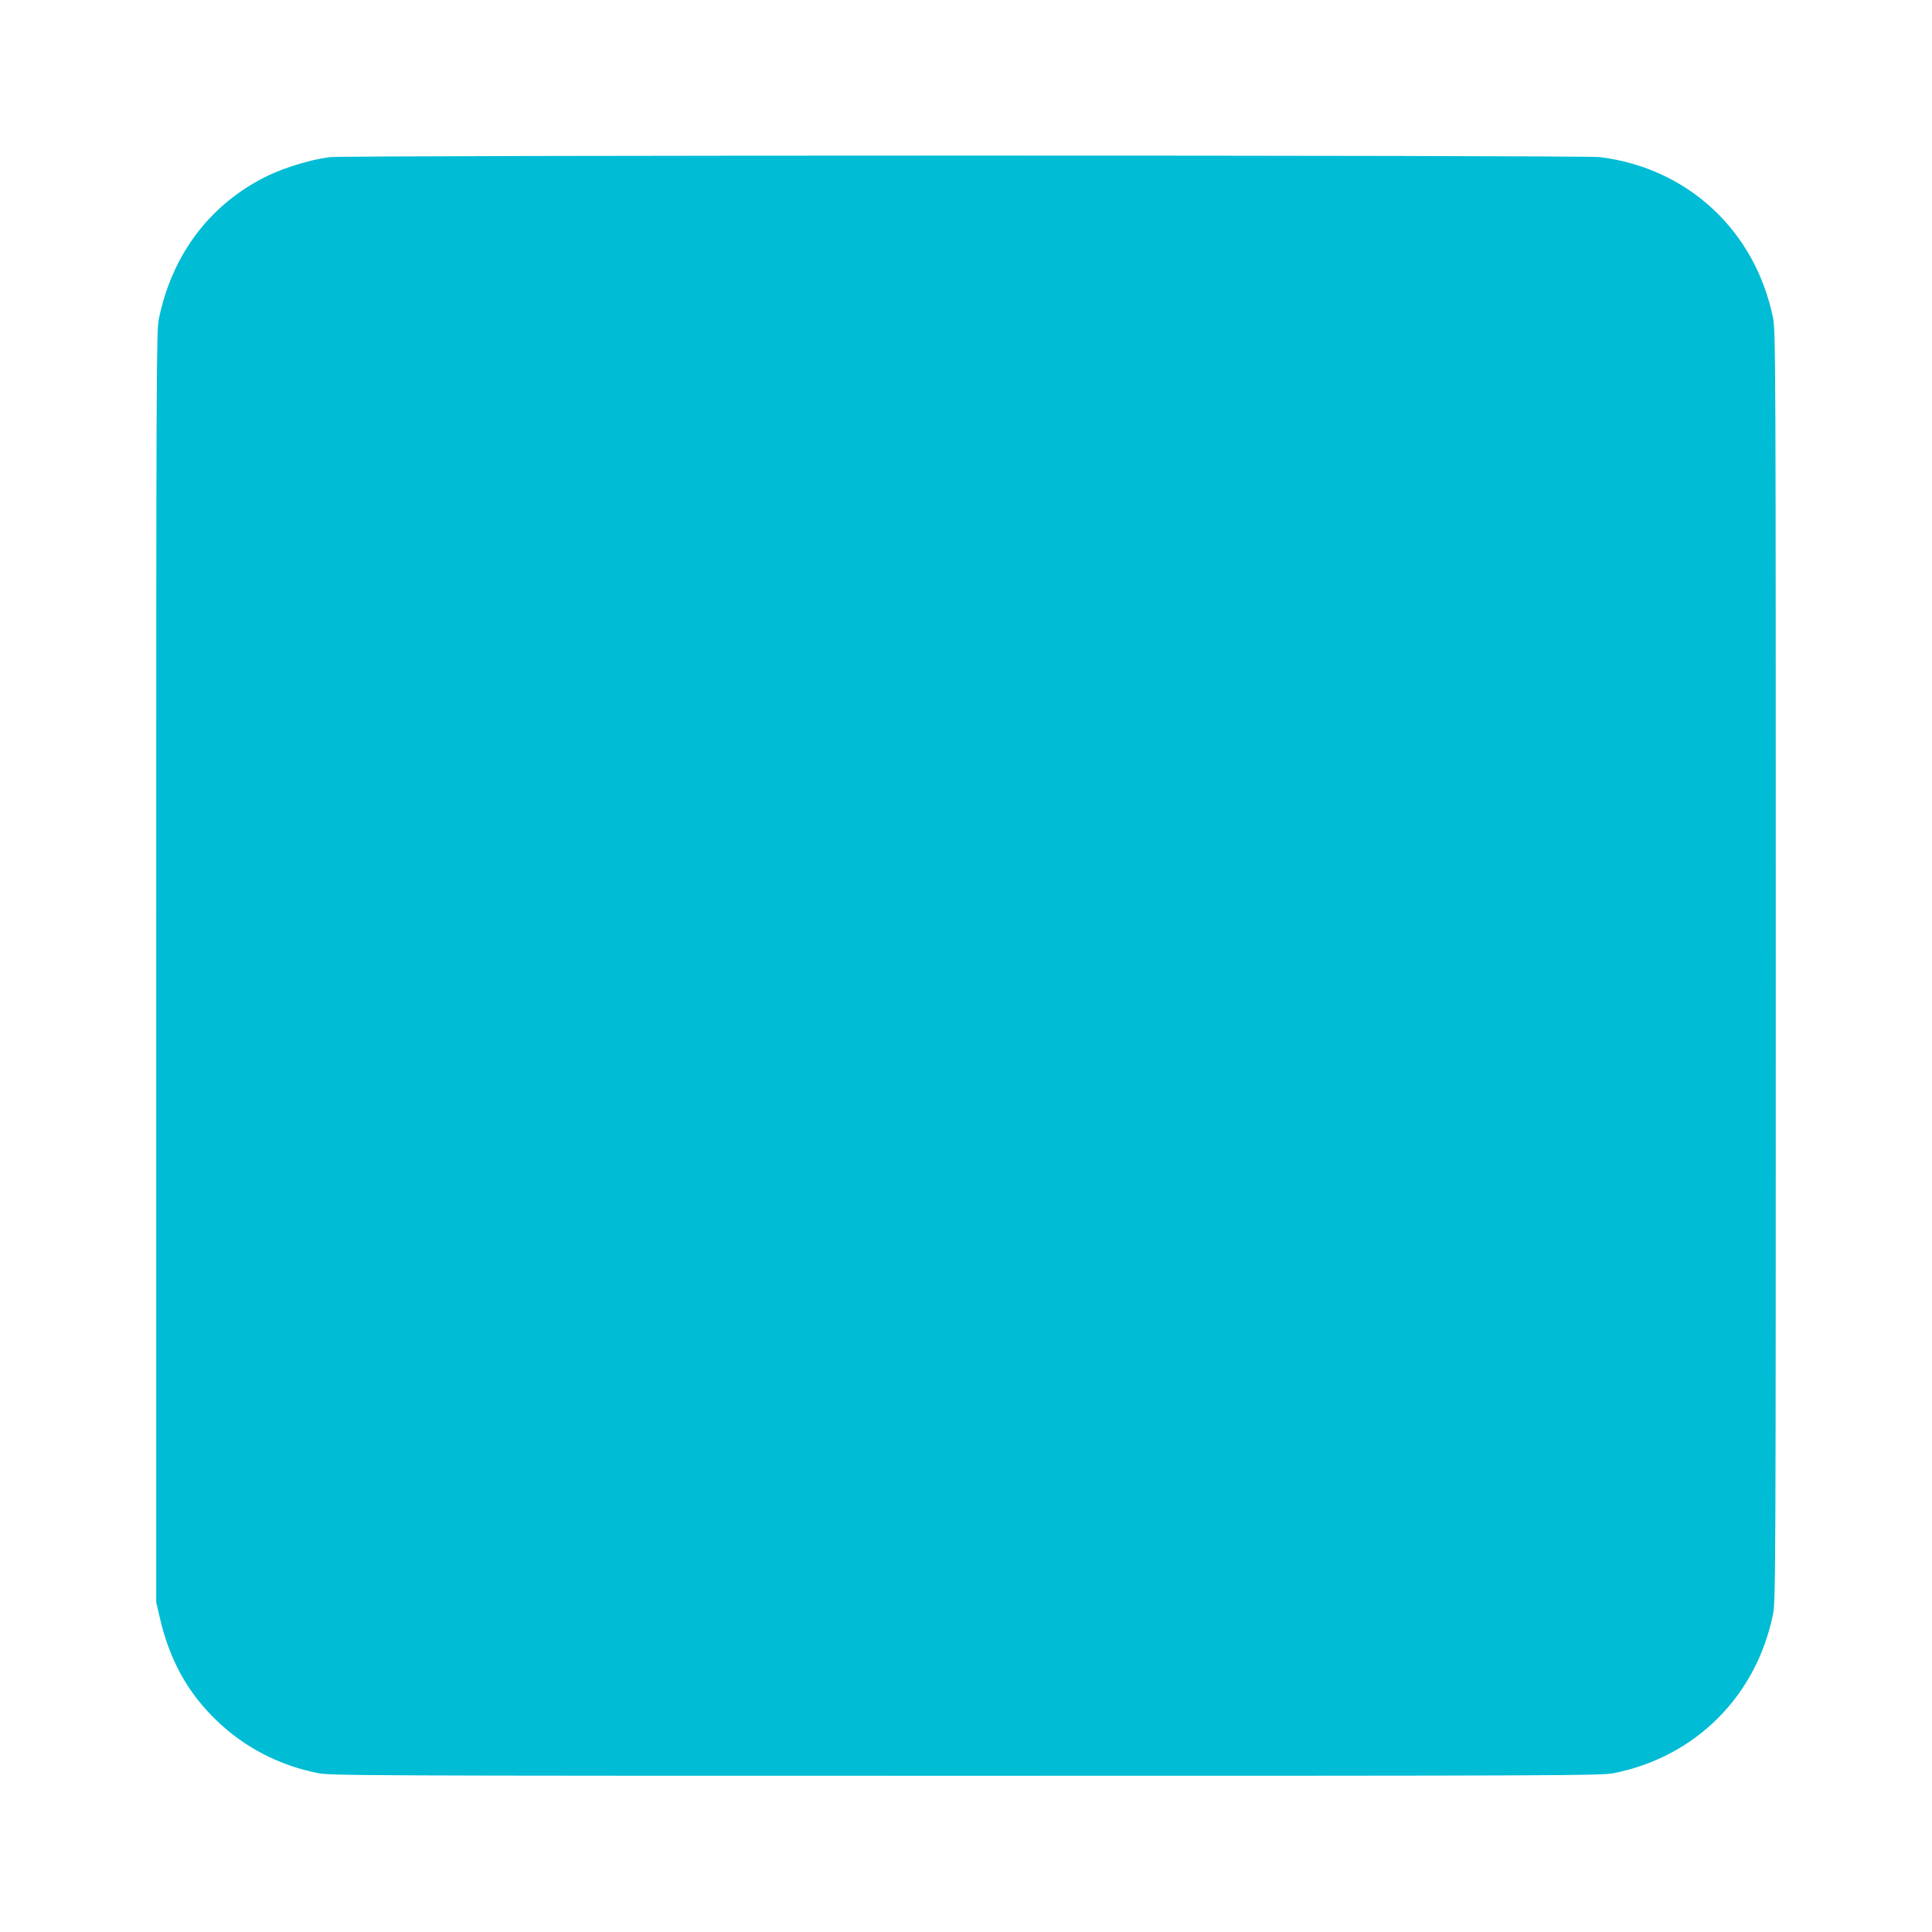 <?xml version="1.0" standalone="no"?>
<!DOCTYPE svg PUBLIC "-//W3C//DTD SVG 20010904//EN"
 "http://www.w3.org/TR/2001/REC-SVG-20010904/DTD/svg10.dtd">
<svg version="1.0" xmlns="http://www.w3.org/2000/svg"
 width="1280pt" height="1280pt" viewBox="0 0 1280 1280"
 preserveAspectRatio="xMidYMid meet">
<g transform="translate(0,1280) scale(0.1,-0.1)"
fill="#00bcd4" stroke="none">
<path d="M2186 11759 c-158 -21 -353 -85 -488 -163 -338 -192 -562 -507 -645
-906 -17 -81 -18 -297 -18 -4295 l0 -4210 22 -95 c64 -283 184 -502 377 -688
185 -178 412 -297 671 -349 86 -17 270 -18 4295 -18 4025 0 4209 1 4295 18
540 109 942 511 1052 1054 17 84 18 292 18 4293 0 4001 -1 4209 -18 4293 -118
579 -565 994 -1147 1066 -106 14 -8311 13 -8414 0z"/>
</g>
</svg>
